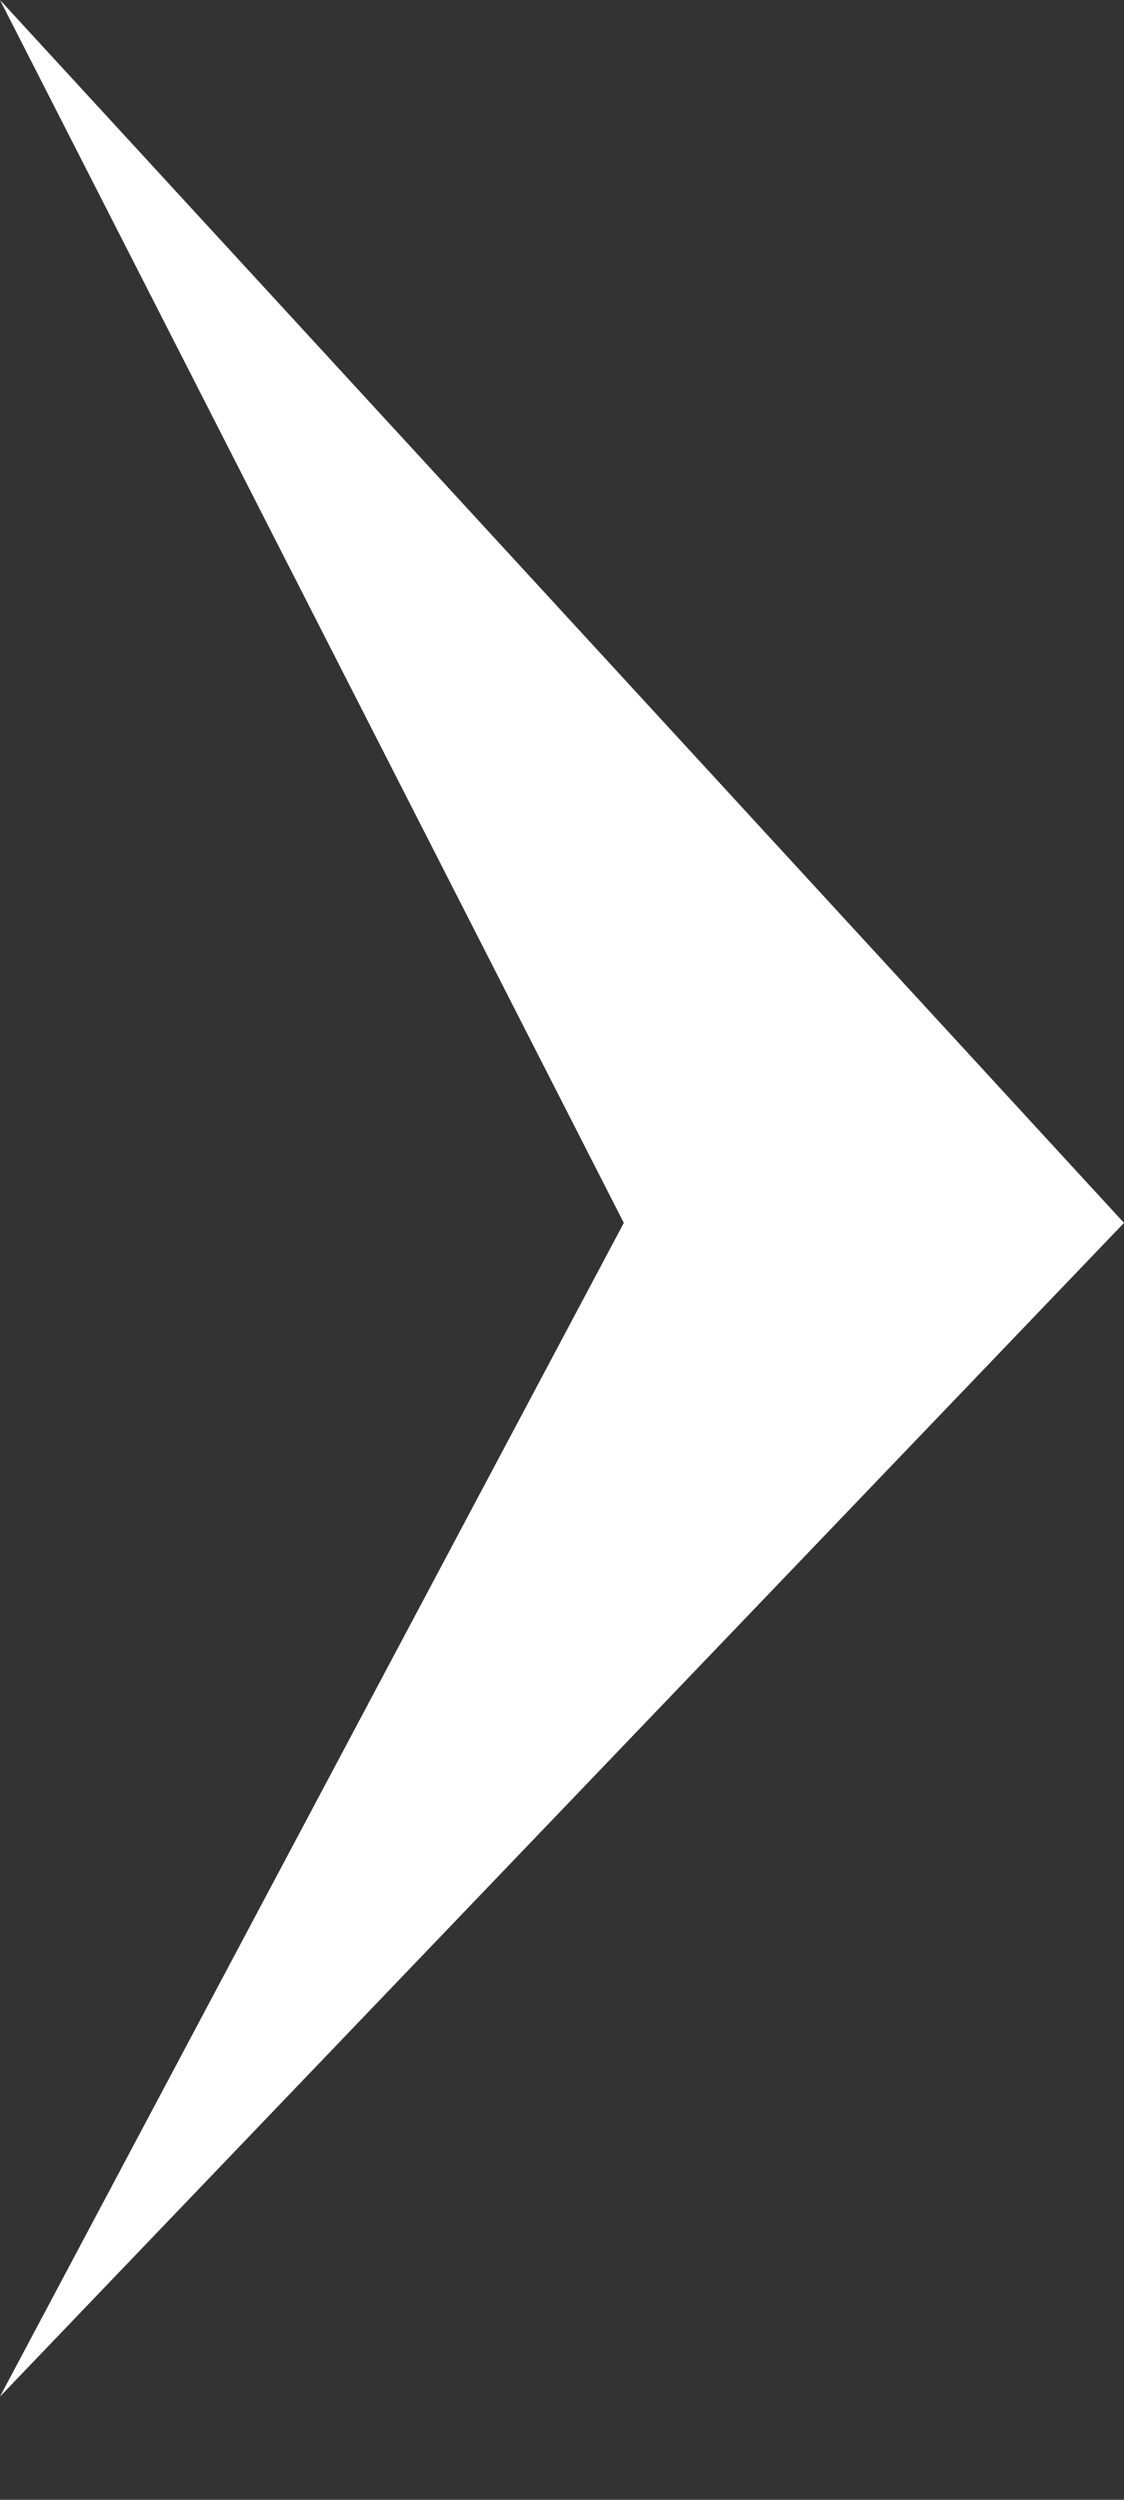<?xml version="1.0" encoding="UTF-8"?>
<svg xmlns="http://www.w3.org/2000/svg" width="9" height="20" viewBox="0 0 9 20" fill="none">
  <rect x="0" y="0" width="9" height="20" fill="#333333" stroke="none"/>
  <path d="M9 9.784L0 0L4.995 9.784L0 19.174L9 9.784Z" fill="white"></path>
</svg>
